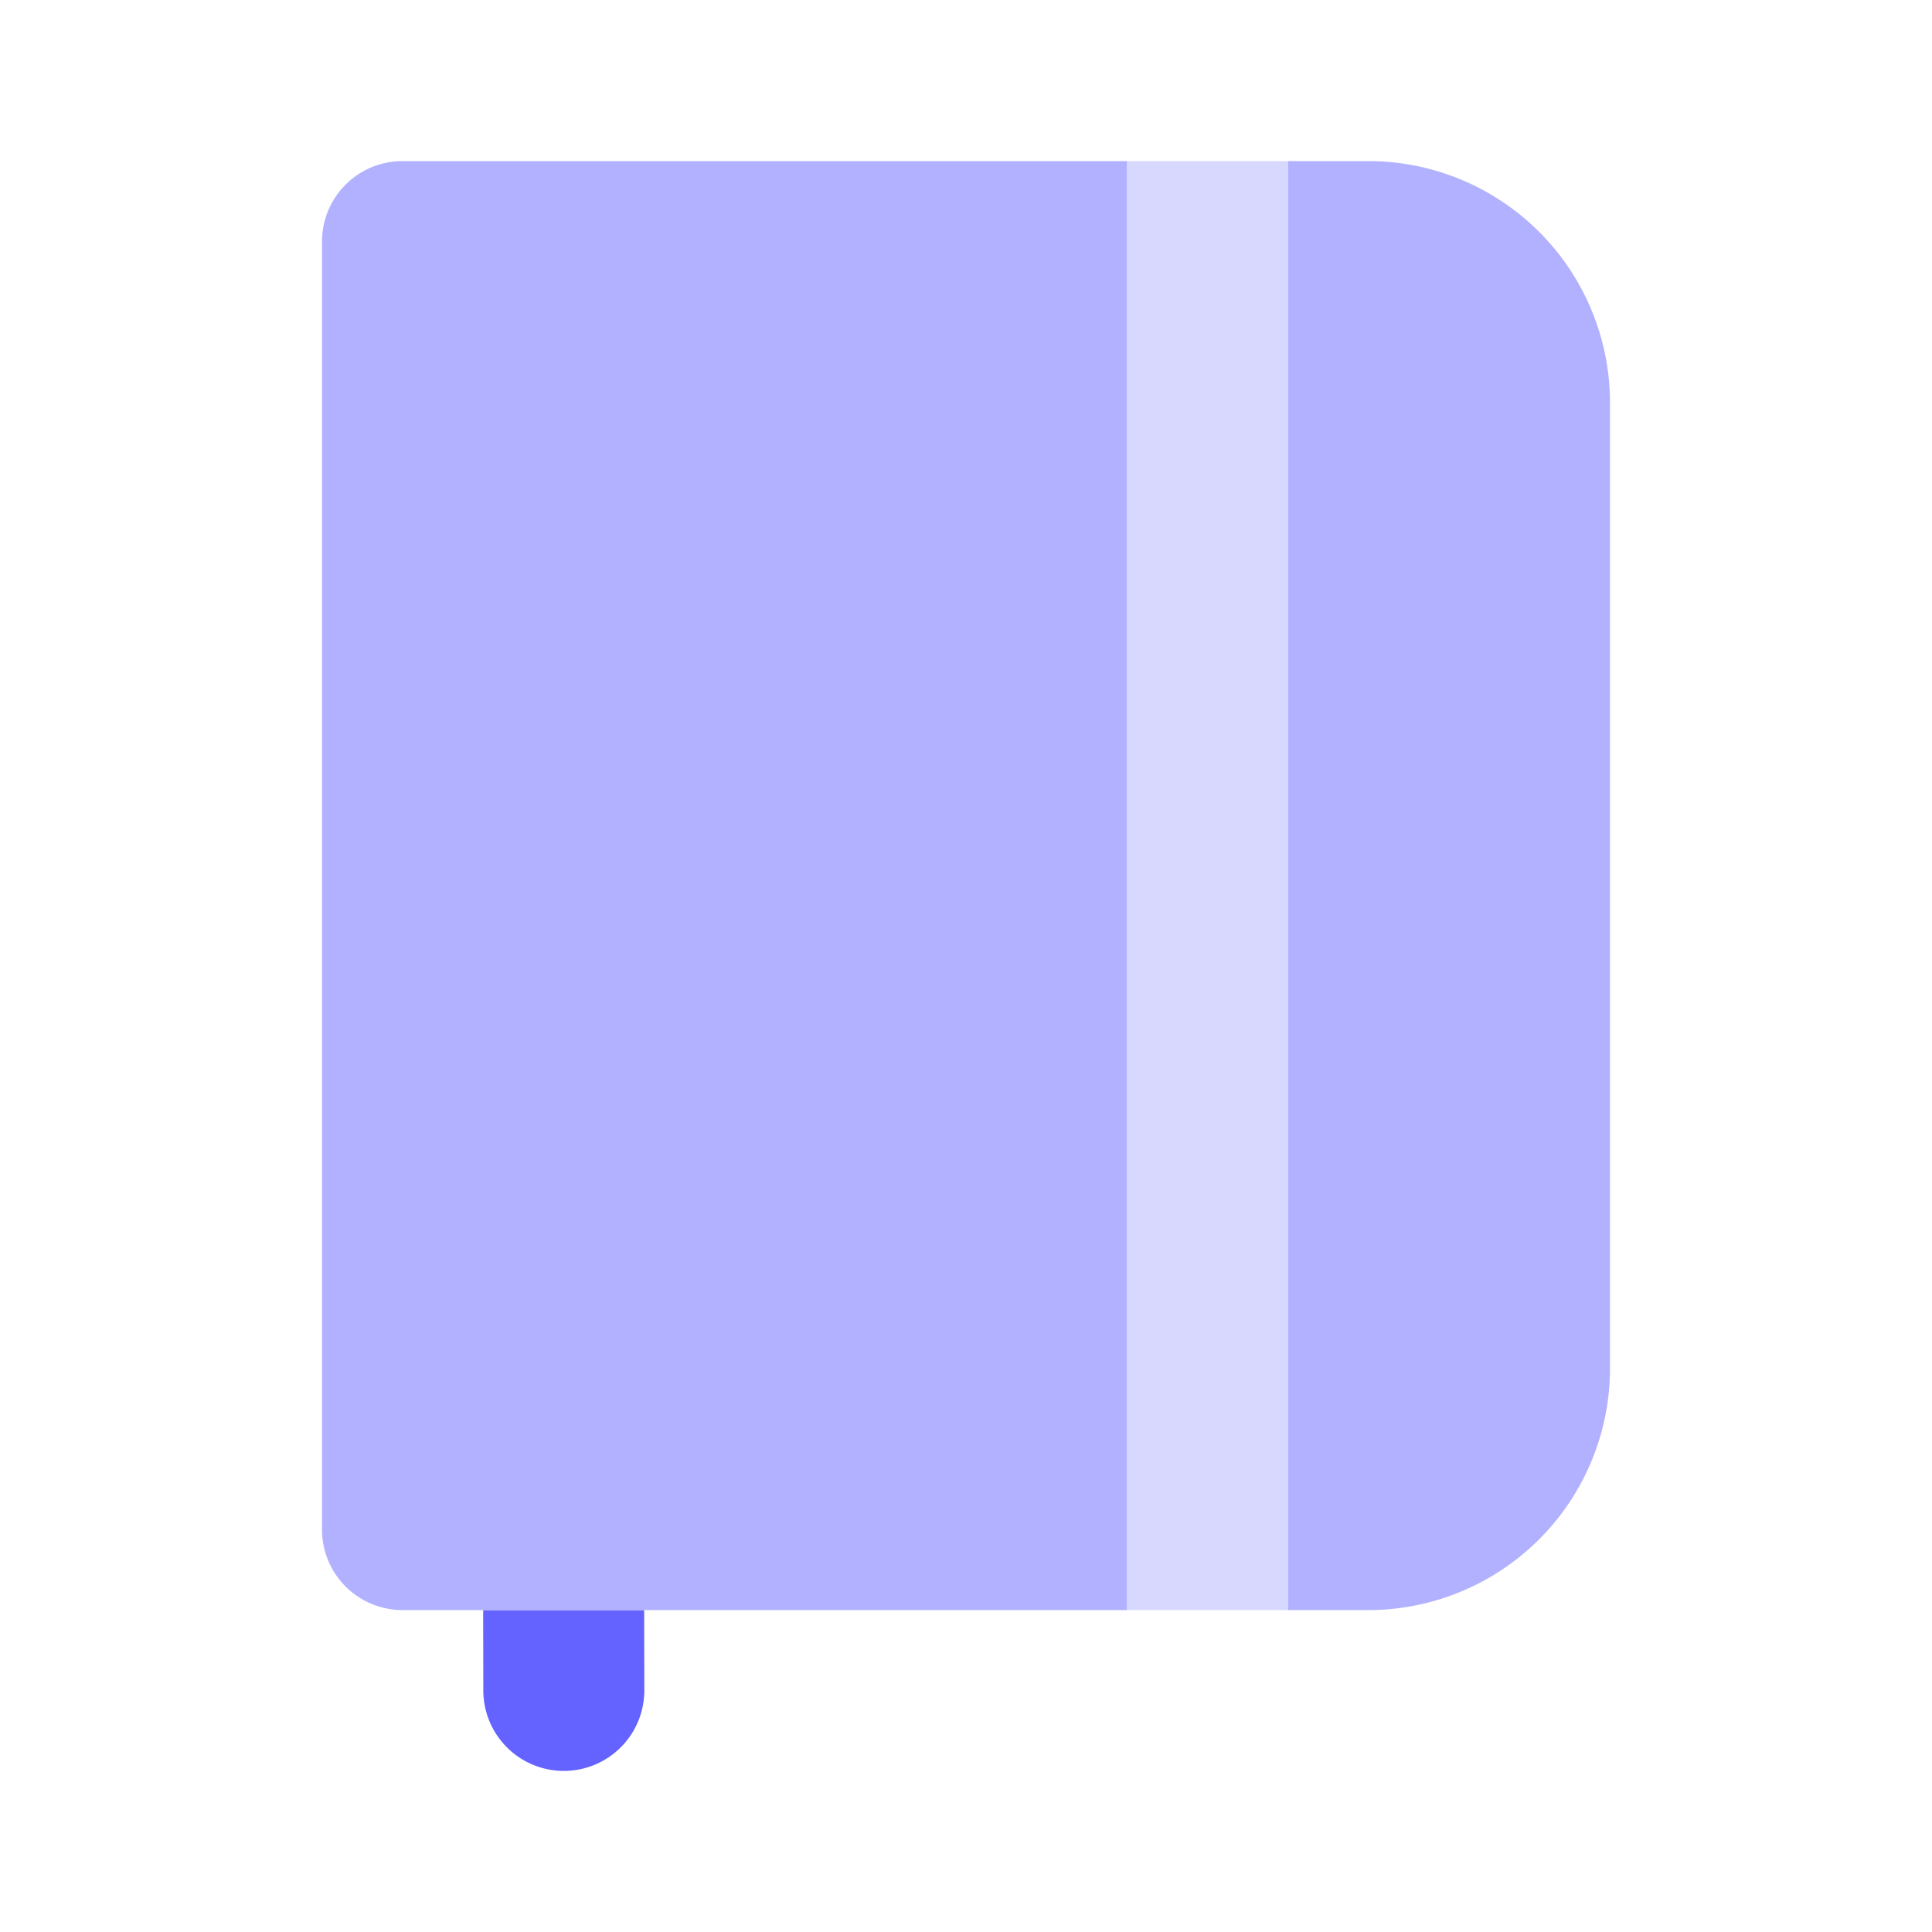 <svg xmlns="http://www.w3.org/2000/svg" enable-background="new 0 0 24 24" viewBox="0 0 24 24" id="book"><path fill="#6563ff" d="m6.002 20.001.002 1a1 1 0 0 0 1 .998h.003a1 1 0 0 0 .997-1.003l-.002-.995h-2z"></path><path fill="#d8d8ff" d="M14 2.001h2v18h-2z"></path><path fill="#b2b1ff" d="M17 2.001h-1v18h-2v-18H5a1 1 0 0 0-1 1v16a1 1 0 0 0 1 1h12a3.003 3.003 0 0 0 3-3v-12a3.003 3.003 0 0 0-3-3z"></path></svg>